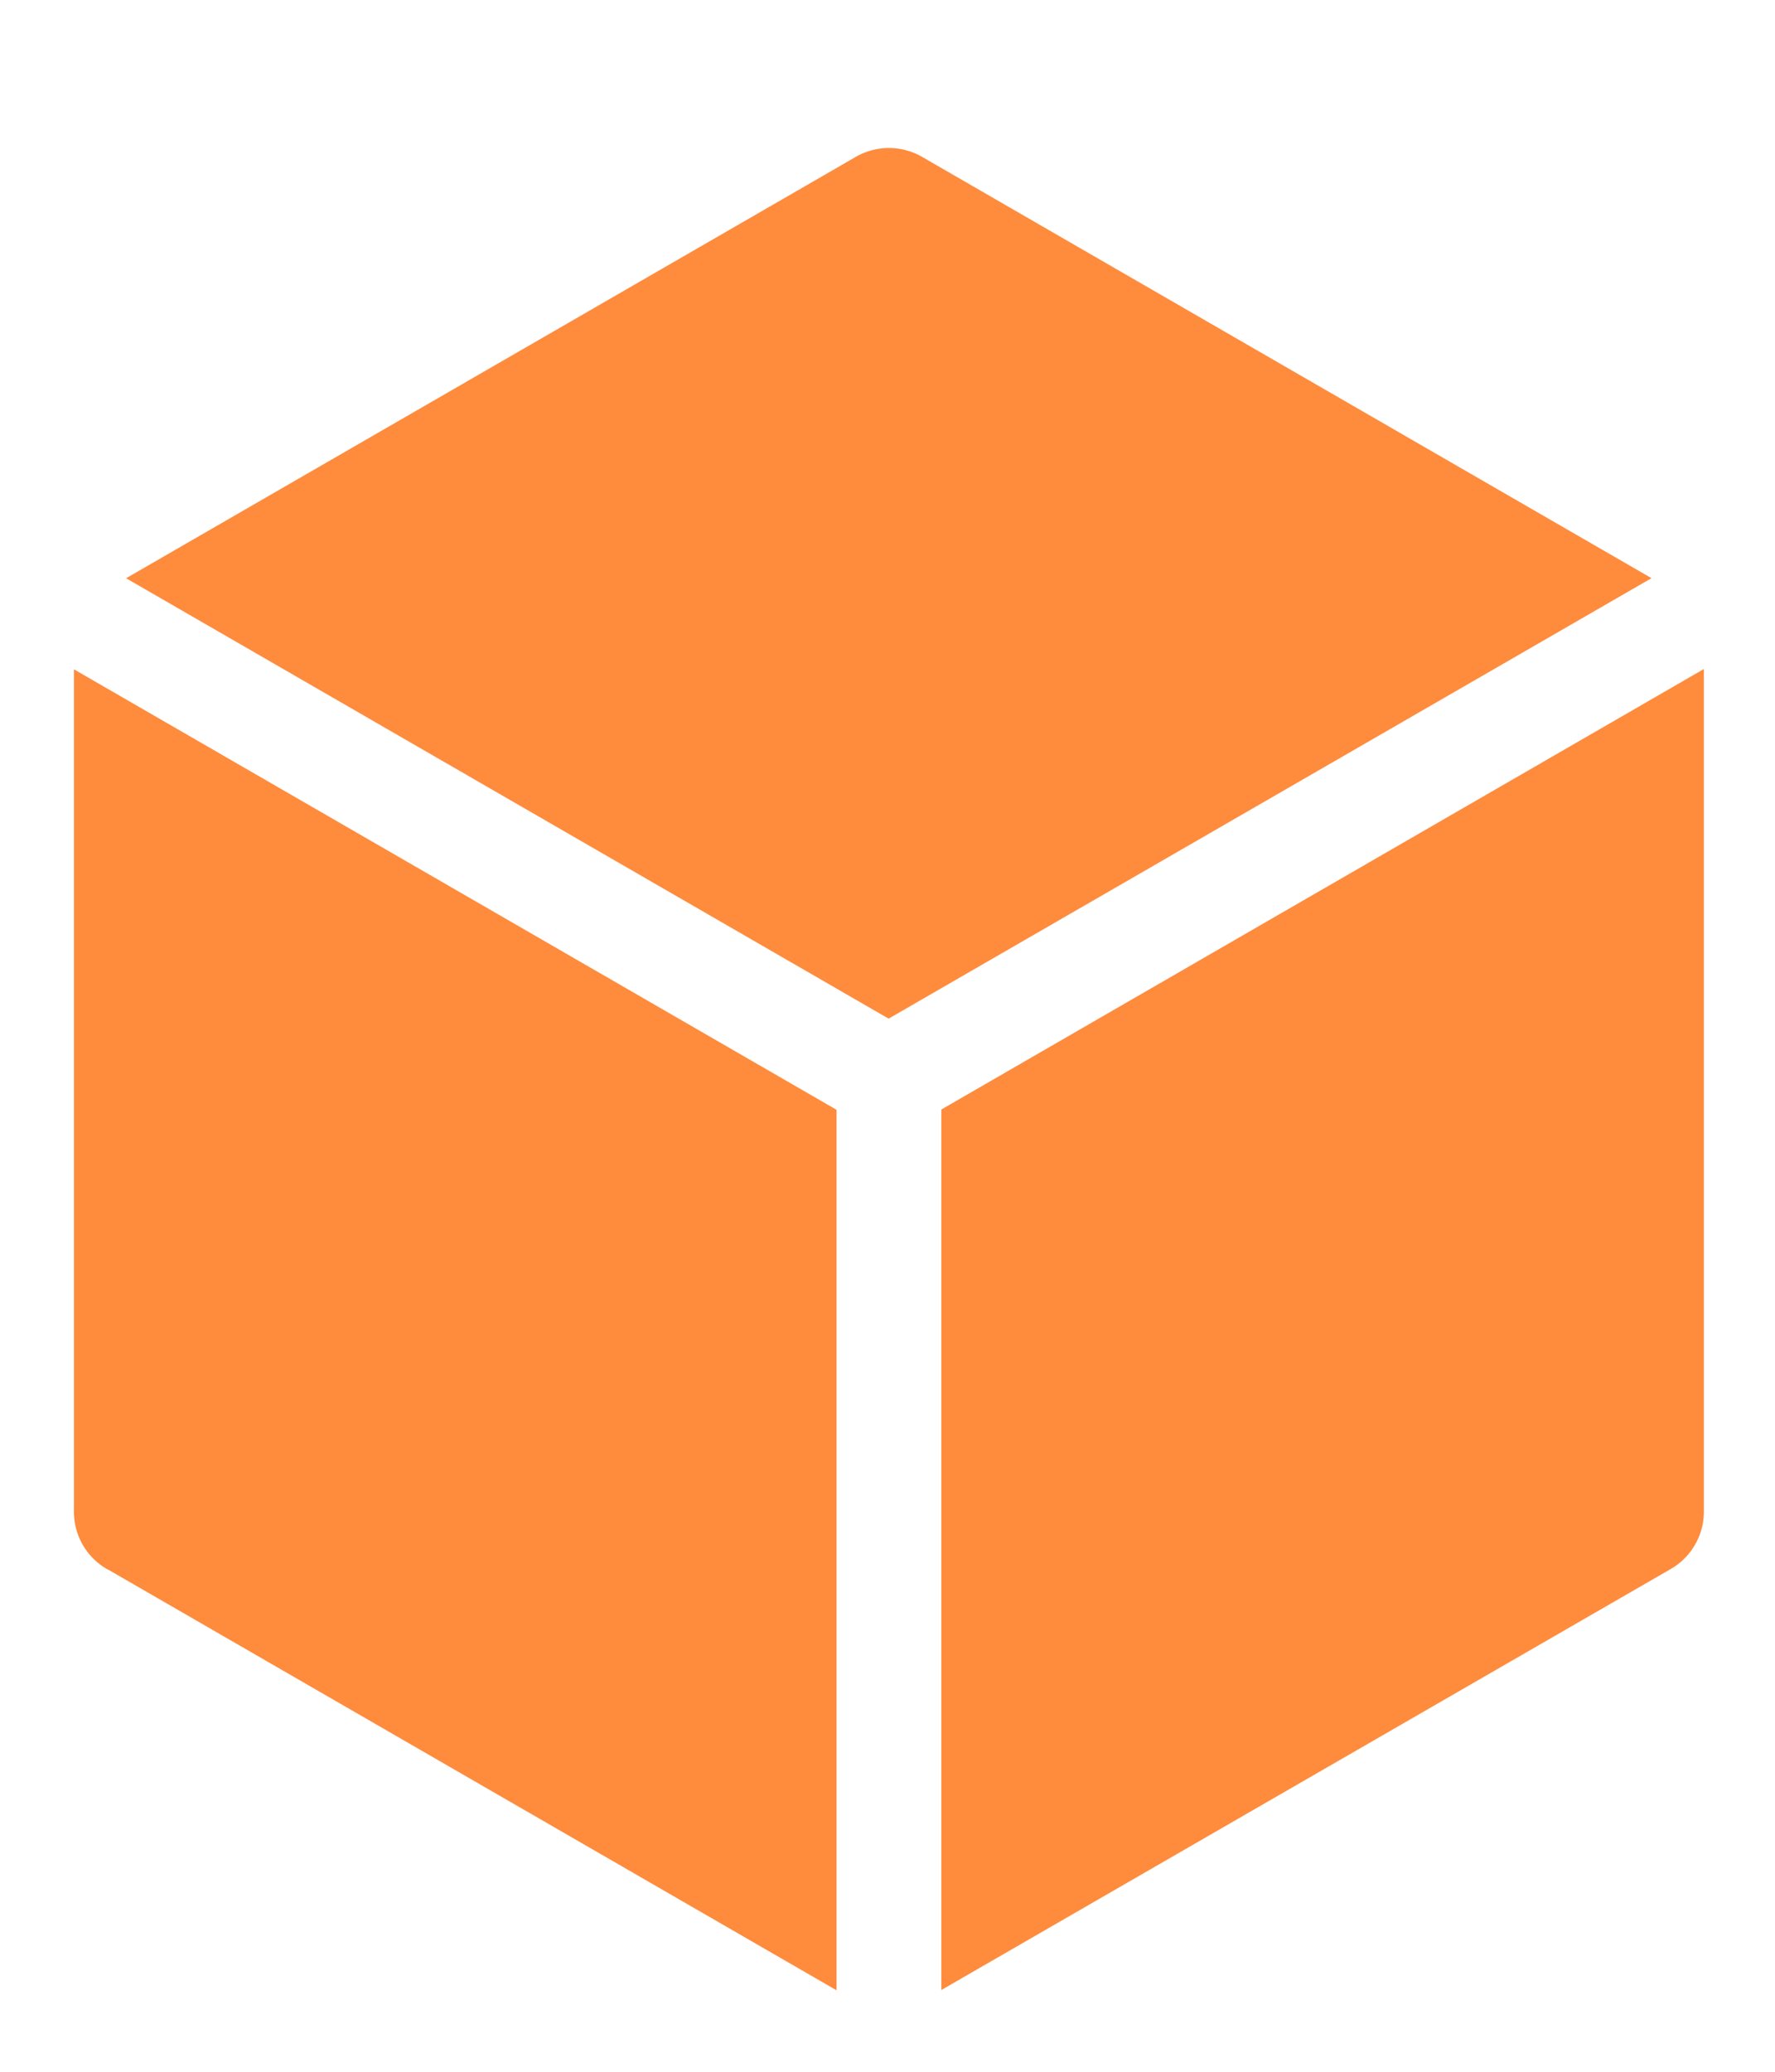 <svg xmlns="http://www.w3.org/2000/svg" width="24" height="28" viewBox="0 0 24 28">
  <g id="Raggruppa_776" data-name="Raggruppa 776" transform="translate(-2599 3136)">
    <path id="Tracciato_1276" data-name="Tracciato 1276" d="M119.641,7.946a.9.9,0,0,1,.927,0l9.847,5.685L120.1,19.584l-10.31-5.952ZM109.549,27.031l9.847,5.685v-11.9l-10.311-5.953v11.37a.892.892,0,0,0,.464.8Zm21.111,0a.895.895,0,0,0,.463-.8V14.859l-10.31,5.953v11.9Z" transform="translate(2490.915 -3141.817)" fill="#ff8b3d" fill-rule="evenodd"/>
    <rect id="Rettangolo_382" data-name="Rettangolo 382" width="24" height="28" transform="translate(2599 -3136)" fill="none"/>
  </g>
</svg>
